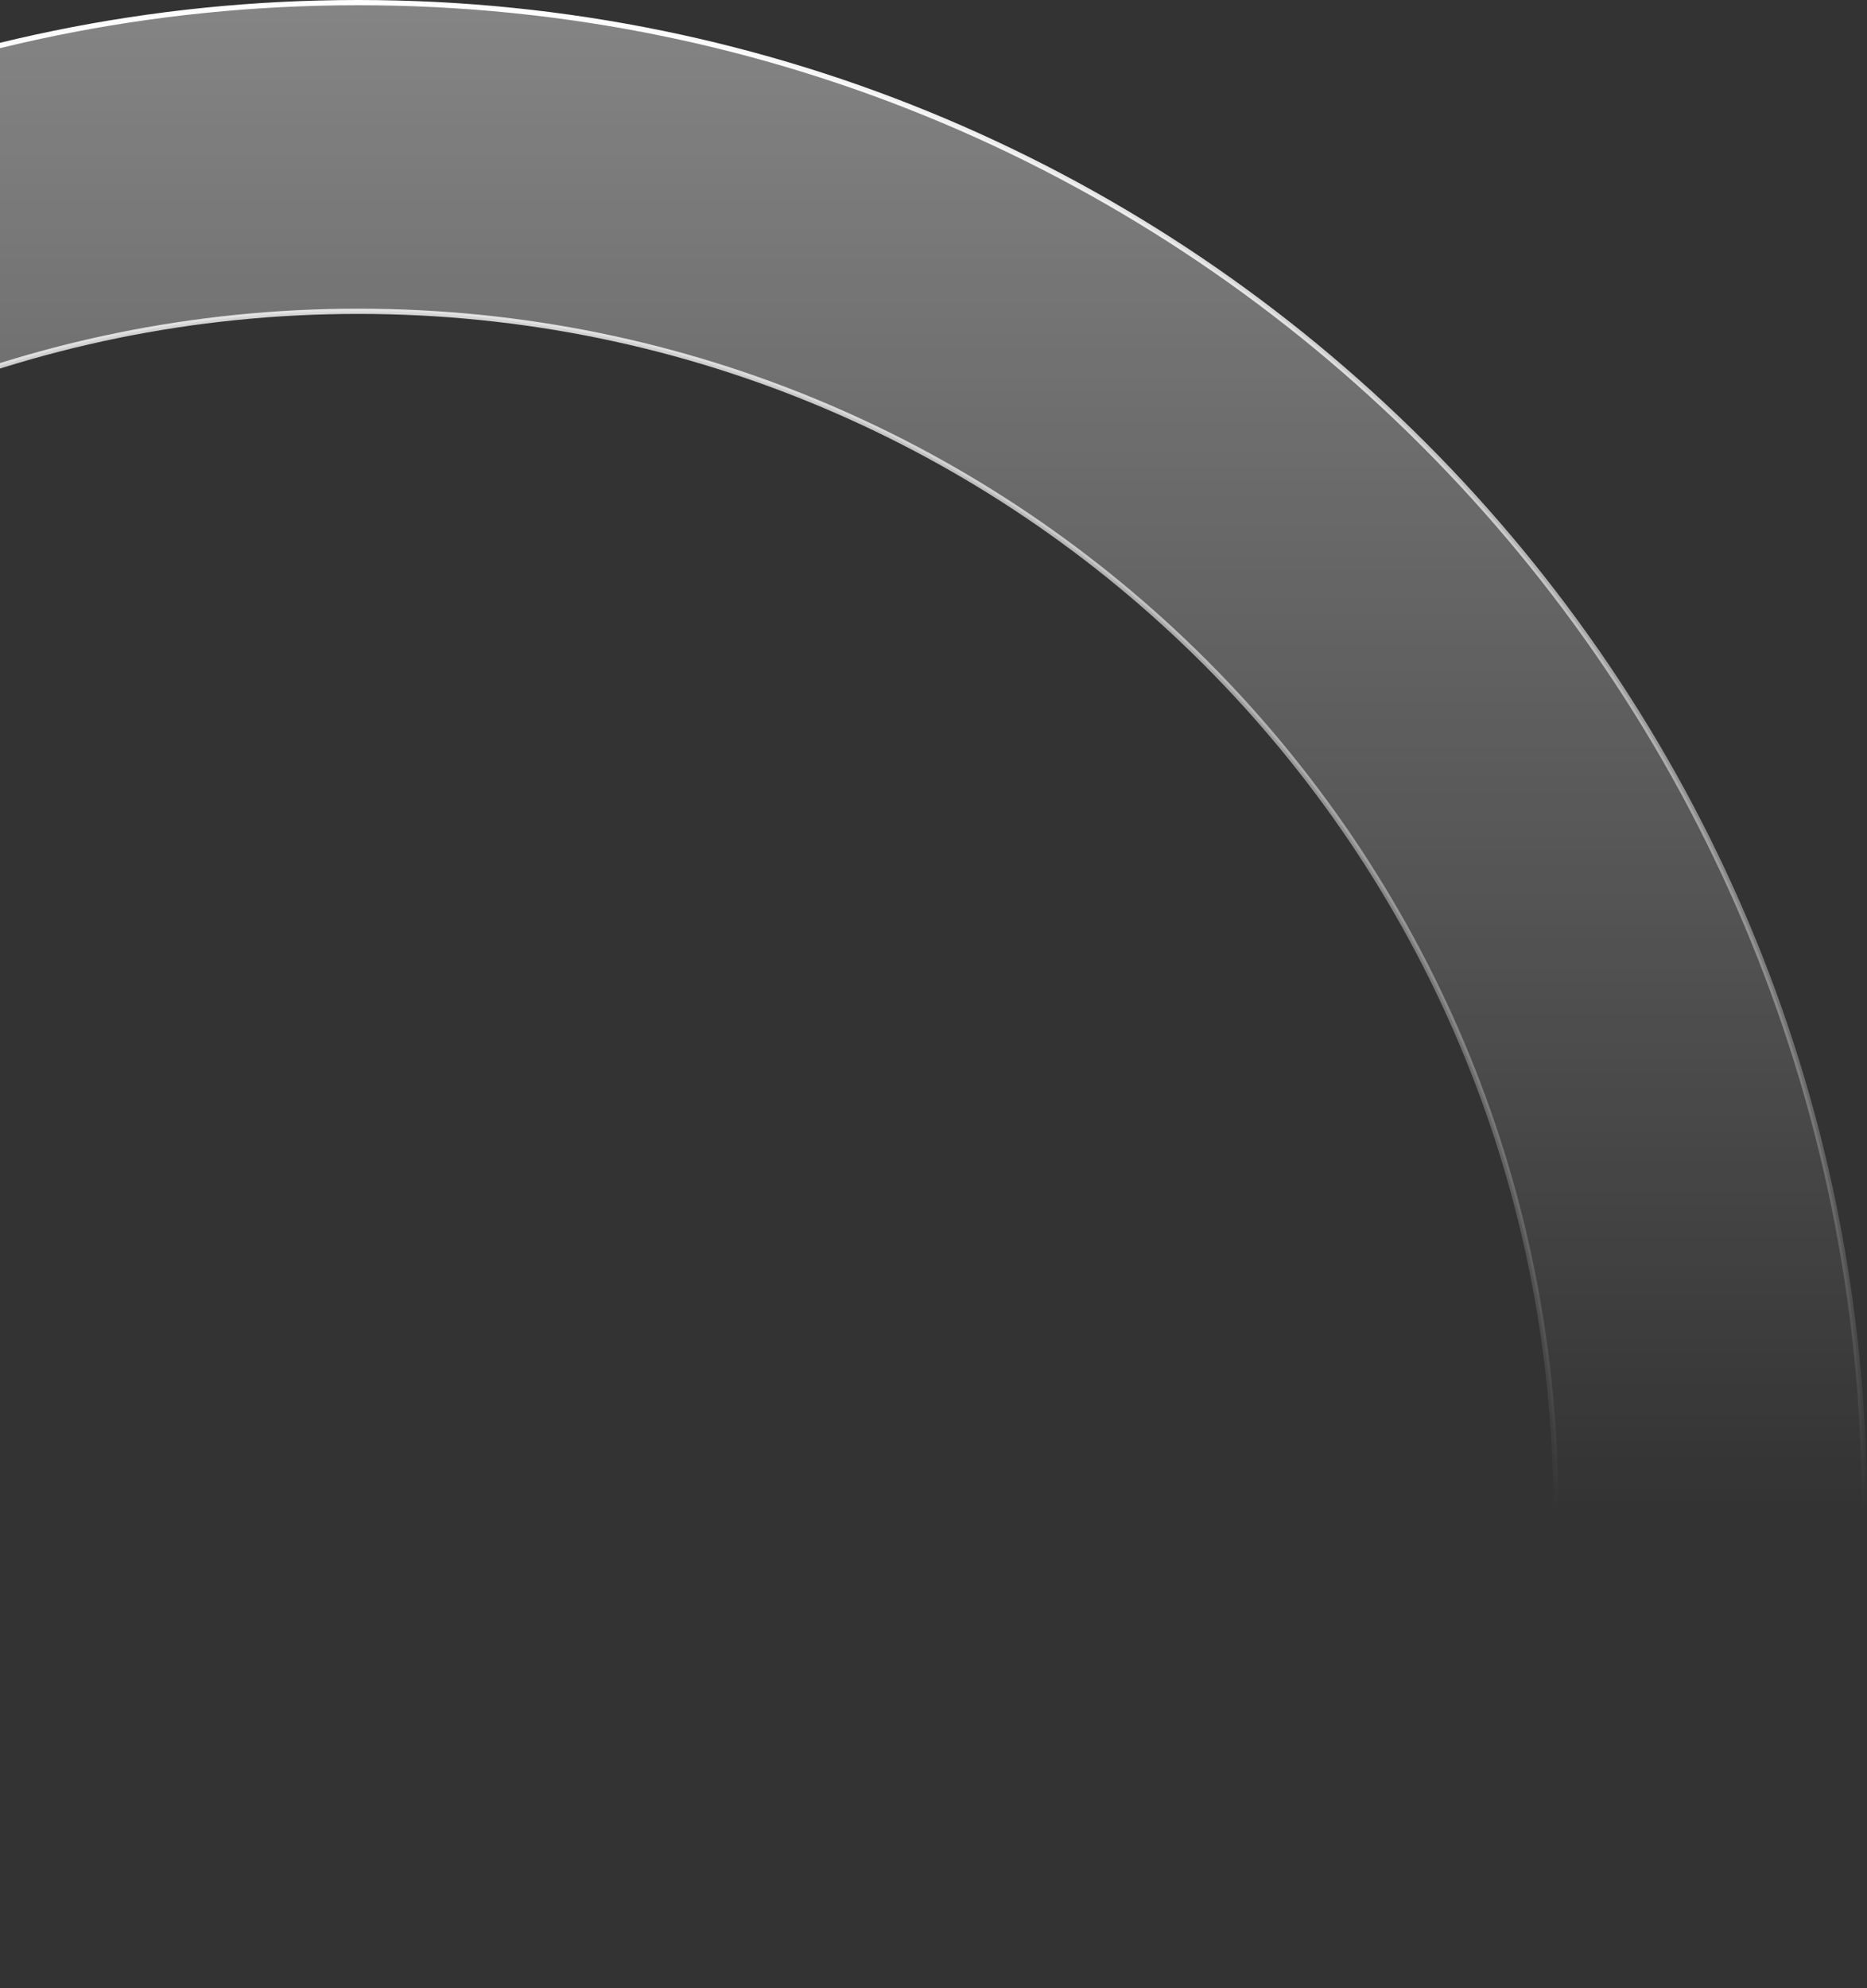 <svg width="357" height="380" viewBox="0 0 357 380" fill="none" xmlns="http://www.w3.org/2000/svg">
<rect x="0" y="0" width="357" height="380" fill="#333333" stroke="none"/>
<path d="M68.5 517.5C194.973 517.5 297.5 414.973 297.5 288.5C297.5 162.027 194.973 59.5 68.5 59.5C-57.973 59.5 -160.5 162.027 -160.5 288.5C-160.5 414.973 -57.973 517.5 68.5 517.5ZM356.5 288.5C356.5 447.558 227.558 576.5 68.5 576.5C-90.558 576.5 -219.5 447.558 -219.5 288.5C-219.5 129.442 -90.558 0.5 68.5 0.5C227.558 0.5 356.5 129.442 356.5 288.5Z" fill="url(#paint0_linear_9841_7386)" fill-opacity="0.4" stroke="url(#paint1_linear_9841_7386)"/>
<defs>
<linearGradient id="paint0_linear_9841_7386" x1="68.5" y1="0" x2="68.5" y2="577" gradientUnits="userSpaceOnUse">
<stop stop-color="white"/>
<stop offset="0.5" stop-color="white" stop-opacity="0"/>
</linearGradient>
<linearGradient id="paint1_linear_9841_7386" x1="68.5" y1="0" x2="68.5" y2="577" gradientUnits="userSpaceOnUse">
<stop stop-color="white"/>
<stop offset="0.5" stop-color="white" stop-opacity="0"/>
</linearGradient>
</defs>
</svg>
